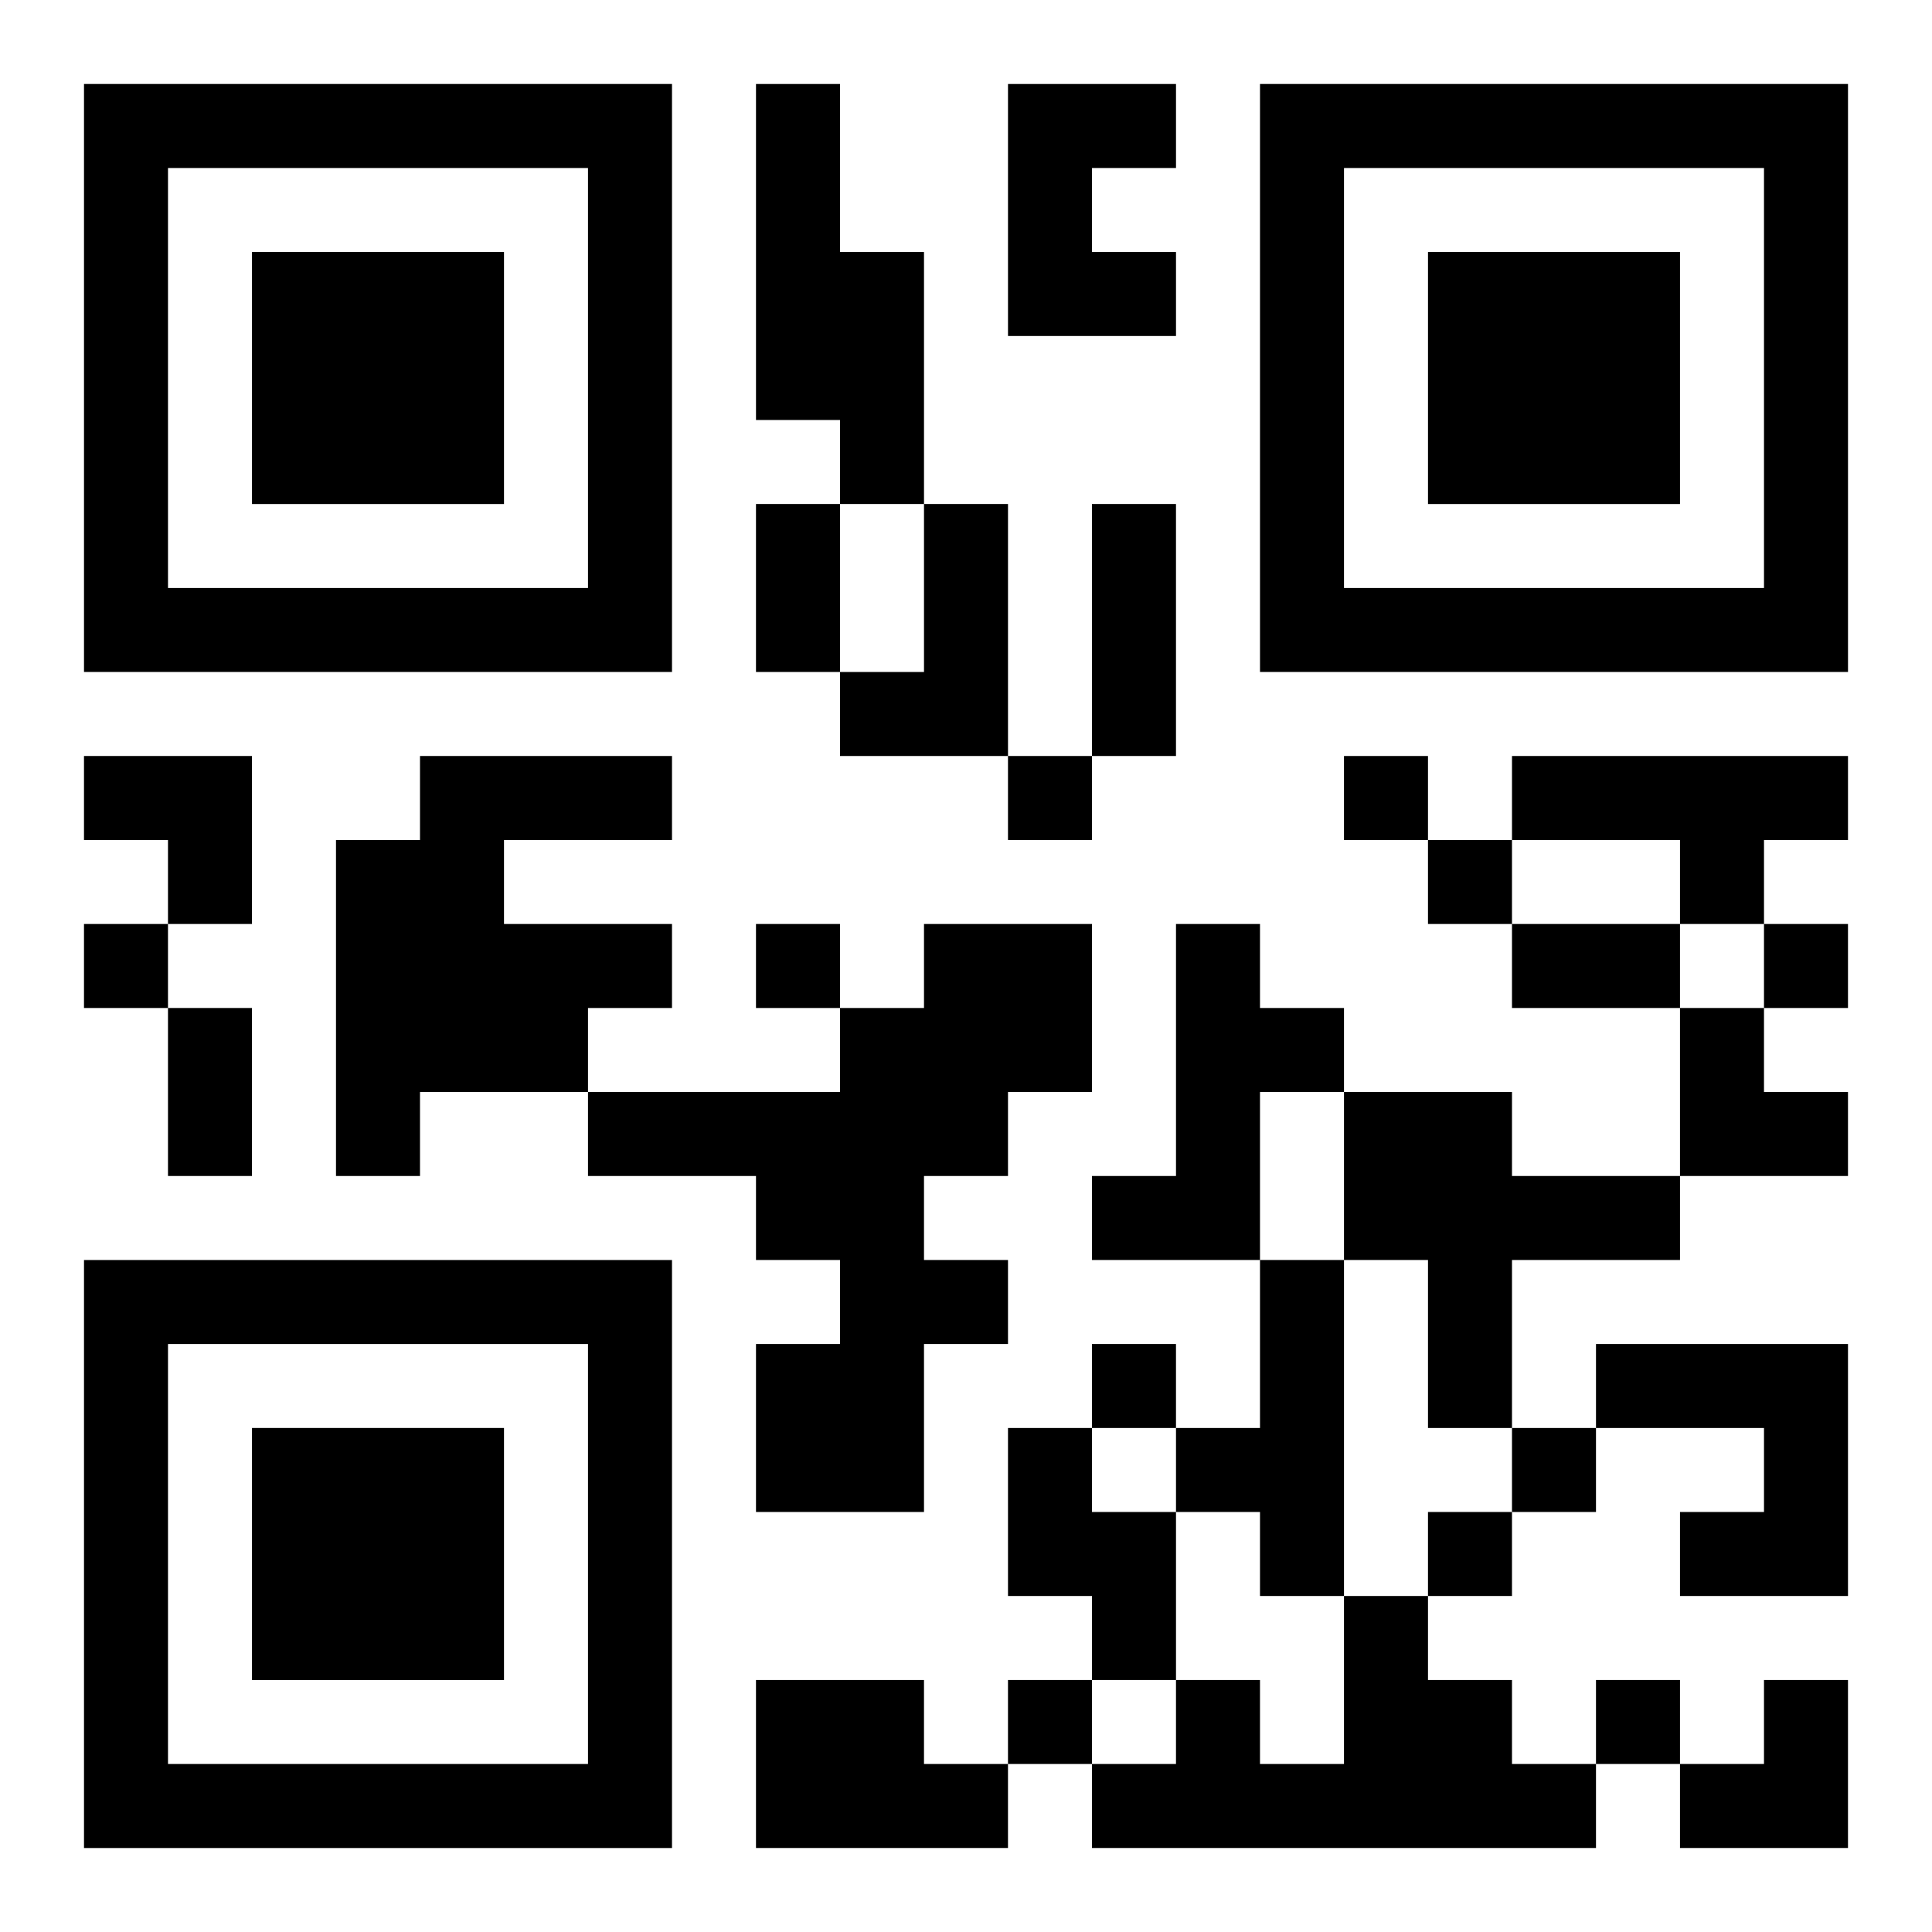 <?xml version="1.0" encoding="UTF-8"?>
<svg width="250" height="250" baseProfile="full" version="1.1" viewBox="-1 -1 23 23" xmlns="http://www.w3.org/2000/svg" xmlns:xlink="http://www.w3.org/1999/xlink"><symbol id="a"><path d="m0 7v7h7v-7h-7zm1 1h5v5h-5v-5zm1 1v3h3v-3h-3z"/></symbol><use y="-7" xlink:href="#a"/><use y="7" xlink:href="#a"/><use x="14" y="-7" xlink:href="#a"/><path d="m8 0h1v2h1v3h-1v-1h-1v-4m3 0h2v1h-1v1h1v1h-2v-3m-1 5h1v3h-2v-1h1v-2m-6 3h3v1h-2v1h2v1h-1v1h-2v1h-1v-4h1v-1m13 0h4v1h-1v1h-1v-1h-2v-1m-7 2h2v2h-1v1h-1v1h1v1h-1v2h-2v-2h1v-1h-1v-1h-2v-1h3v-1h1v-1m3 0h1v1h1v1h-1v2h-2v-1h1v-3m2 2h2v1h2v1h-2v2h-1v-2h-1v-2m-1 2h1v4h-1v-1h-1v-1h1v-2m4 1h3v3h-2v-1h1v-1h-2v-1m-7 1h1v1h1v2h-1v-1h-1v-2m4 2h1v1h1v1h1v1h-6v-1h1v-1h1v1h1v-2m-7 1h2v1h1v1h-3v-2m3-11v1h1v-1h-1m4 0v1h1v-1h-1m1 1v1h1v-1h-1m-16 1v1h1v-1h-1m8 0v1h1v-1h-1m12 0v1h1v-1h-1m-8 5v1h1v-1h-1m5 1v1h1v-1h-1m-1 1v1h1v-1h-1m-5 2v1h1v-1h-1m7 0v1h1v-1h-1m-10-14h1v2h-1v-2m4 0h1v3h-1v-3m5 5h2v1h-2v-1m-16 1h1v2h-1v-2m-1-3h2v2h-1v-1h-1zm19 3h1v1h1v1h-2zm0 8m1 0h1v2h-2v-1h1z"/></svg>
